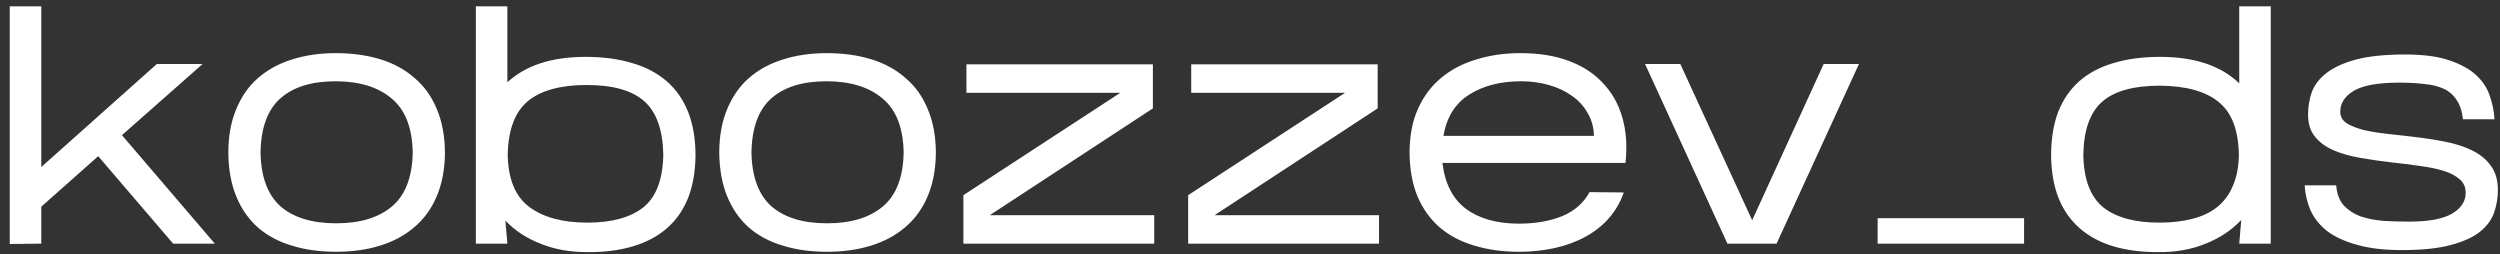 <?xml version="1.0" encoding="UTF-8"?> <svg xmlns="http://www.w3.org/2000/svg" width="236" height="24" viewBox="0 0 236 24" fill="none"><rect x="0" y="0" width="236" height="24" fill="#333333" stroke="none"/><path d="M3.896 23L0.92 23.032V0.6H3.896V15.768L14.808 6.04H19.128L11.512 12.76L20.28 23H16.344L9.272 14.744L3.896 19.512V23ZM42.002 14.488C41.98 16.045 41.714 17.411 41.202 18.584C40.711 19.736 40.007 20.696 39.09 21.464C38.194 22.232 37.116 22.808 35.858 23.192C34.62 23.576 33.244 23.768 31.73 23.768C30.194 23.768 28.807 23.576 27.57 23.192C26.332 22.829 25.266 22.264 24.37 21.496C23.495 20.728 22.812 19.757 22.322 18.584C21.831 17.411 21.575 16.035 21.554 14.456C21.554 12.877 21.799 11.501 22.29 10.328C22.78 9.133 23.463 8.152 24.338 7.384C25.234 6.595 26.3 6.008 27.538 5.624C28.796 5.219 30.183 5.016 31.698 5.016C33.234 5.016 34.631 5.208 35.89 5.592C37.148 5.976 38.226 6.563 39.122 7.352C40.039 8.12 40.743 9.101 41.234 10.296C41.746 11.491 42.002 12.888 42.002 14.488ZM24.594 14.392C24.636 16.696 25.266 18.392 26.482 19.48C27.719 20.547 29.468 21.08 31.73 21.08C33.991 21.08 35.751 20.547 37.01 19.48C38.268 18.413 38.919 16.717 38.962 14.392C38.919 12.067 38.258 10.371 36.978 9.304C35.698 8.216 33.927 7.672 31.666 7.672C29.404 7.672 27.666 8.216 26.45 9.304C25.255 10.371 24.636 12.067 24.594 14.392ZM65.656 14.712C65.635 16.269 65.389 17.624 64.92 18.776C64.451 19.907 63.779 20.845 62.904 21.592C62.029 22.339 60.973 22.893 59.736 23.256C58.52 23.619 57.144 23.8 55.608 23.8C53.944 23.821 52.44 23.565 51.096 23.032C49.752 22.52 48.621 21.784 47.704 20.824L47.896 23H44.92V0.6H47.896V7.768C49.624 6.168 52.088 5.368 55.288 5.368C56.909 5.368 58.36 5.56 59.64 5.944C60.92 6.307 62.008 6.872 62.904 7.64C63.8 8.408 64.483 9.379 64.952 10.552C65.421 11.725 65.656 13.112 65.656 14.712ZM47.928 14.616C47.971 16.92 48.653 18.563 49.976 19.544C51.299 20.525 53.123 21.016 55.448 21.016C57.752 21.016 59.512 20.536 60.728 19.576C61.944 18.595 62.573 16.941 62.616 14.616C62.573 12.269 61.976 10.584 60.824 9.56C59.672 8.536 57.859 8.024 55.384 8.024C52.909 8.024 51.053 8.536 49.816 9.56C48.6 10.584 47.971 12.269 47.928 14.616ZM88.346 14.488C88.324 16.045 88.058 17.411 87.546 18.584C87.055 19.736 86.351 20.696 85.433 21.464C84.537 22.232 83.46 22.808 82.201 23.192C80.964 23.576 79.588 23.768 78.073 23.768C76.537 23.768 75.151 23.576 73.913 23.192C72.676 22.829 71.609 22.264 70.713 21.496C69.839 20.728 69.156 19.757 68.665 18.584C68.175 17.411 67.919 16.035 67.897 14.456C67.897 12.877 68.143 11.501 68.633 10.328C69.124 9.133 69.807 8.152 70.681 7.384C71.578 6.595 72.644 6.008 73.882 5.624C75.14 5.219 76.527 5.016 78.041 5.016C79.578 5.016 80.975 5.208 82.234 5.592C83.492 5.976 84.57 6.563 85.466 7.352C86.383 8.12 87.087 9.101 87.578 10.296C88.09 11.491 88.346 12.888 88.346 14.488ZM70.938 14.392C70.98 16.696 71.609 18.392 72.826 19.48C74.063 20.547 75.812 21.08 78.073 21.08C80.335 21.08 82.095 20.547 83.353 19.48C84.612 18.413 85.263 16.717 85.305 14.392C85.263 12.067 84.602 10.371 83.322 9.304C82.041 8.216 80.271 7.672 78.01 7.672C75.748 7.672 74.01 8.216 72.793 9.304C71.599 10.371 70.98 12.067 70.938 14.392ZM108.96 20.312V23H90.944V18.424L105.76 8.76H91.232V6.072H108.832V10.232L93.44 20.312H108.96ZM130.179 20.312V23H112.163V18.424L126.979 8.76H112.451V6.072H130.051V10.232L114.659 20.312H130.179ZM153.285 18.168C152.965 19.085 152.496 19.896 151.877 20.6C151.259 21.304 150.512 21.891 149.637 22.36C148.784 22.829 147.824 23.181 146.757 23.416C145.691 23.651 144.571 23.768 143.397 23.768C141.861 23.768 140.464 23.576 139.205 23.192C137.947 22.829 136.859 22.264 135.941 21.496C135.045 20.728 134.341 19.757 133.829 18.584C133.339 17.411 133.083 16.035 133.061 14.456C133.061 12.877 133.317 11.501 133.829 10.328C134.363 9.133 135.088 8.152 136.005 7.384C136.944 6.595 138.053 6.008 139.333 5.624C140.613 5.219 142.011 5.016 143.525 5.016C145.275 5.016 146.8 5.261 148.101 5.752C149.424 6.243 150.501 6.947 151.333 7.864C152.187 8.76 152.795 9.848 153.157 11.128C153.52 12.408 153.616 13.827 153.445 15.384H136.165C136.4 17.325 137.136 18.765 138.373 19.704C139.632 20.643 141.307 21.112 143.397 21.112C144.933 21.112 146.288 20.877 147.461 20.408C148.635 19.917 149.499 19.16 150.053 18.136L153.285 18.168ZM143.589 7.672C141.627 7.672 139.984 8.099 138.661 8.952C137.36 9.784 136.56 11.075 136.261 12.824H150.469C150.448 12.013 150.245 11.288 149.861 10.648C149.499 10.008 149.008 9.475 148.389 9.048C147.771 8.6 147.045 8.259 146.213 8.024C145.381 7.789 144.507 7.672 143.589 7.672ZM175.485 6.04L167.709 23H163.069L155.293 6.04H158.621L165.405 20.792L172.157 6.04H175.485ZM191.073 20.6V23H177.249V20.6H191.073ZM211.576 20.76C210.68 21.72 209.56 22.467 208.216 23C206.872 23.555 205.357 23.821 203.672 23.8C202.136 23.8 200.749 23.619 199.512 23.256C198.296 22.893 197.25 22.339 196.376 21.592C195.501 20.845 194.829 19.907 194.36 18.776C193.89 17.624 193.645 16.269 193.624 14.712C193.624 13.112 193.848 11.725 194.296 10.552C194.765 9.379 195.437 8.408 196.312 7.64C197.208 6.872 198.285 6.307 199.544 5.944C200.824 5.56 202.274 5.368 203.896 5.368C207.16 5.368 209.656 6.2 211.384 7.864V0.6H214.36V23H211.384L211.576 20.76ZM196.664 14.616C196.706 16.941 197.336 18.595 198.552 19.576C199.768 20.536 201.528 21.016 203.832 21.016C204.984 21.016 206.018 20.899 206.936 20.664C207.874 20.429 208.664 20.056 209.304 19.544C209.944 19.032 210.434 18.371 210.776 17.56C211.138 16.749 211.33 15.768 211.352 14.616C211.309 12.269 210.669 10.605 209.432 9.624C208.216 8.621 206.37 8.109 203.896 8.088C201.421 8.088 199.608 8.589 198.456 9.592C197.304 10.595 196.706 12.269 196.664 14.616ZM235.801 17.944C235.801 18.669 235.684 19.373 235.449 20.056C235.215 20.739 234.767 21.347 234.105 21.88C233.465 22.392 232.548 22.808 231.353 23.128C230.18 23.448 228.644 23.608 226.745 23.608C225.039 23.608 223.609 23.437 222.457 23.096C221.305 22.776 220.367 22.339 219.641 21.784C218.937 21.208 218.425 20.557 218.105 19.832C217.785 19.085 217.604 18.307 217.561 17.496H220.537C220.601 18.307 220.847 18.947 221.273 19.416C221.7 19.864 222.233 20.205 222.873 20.44C223.535 20.653 224.26 20.792 225.049 20.856C225.839 20.899 226.639 20.92 227.449 20.92C229.241 20.92 230.575 20.675 231.449 20.184C232.324 19.672 232.761 19.011 232.761 18.2C232.761 17.667 232.569 17.24 232.185 16.92C231.801 16.579 231.289 16.312 230.649 16.12C230.031 15.928 229.305 15.779 228.473 15.672C227.663 15.544 226.82 15.437 225.945 15.352C224.836 15.224 223.791 15.075 222.809 14.904C221.828 14.733 220.975 14.488 220.249 14.168C219.524 13.848 218.948 13.421 218.521 12.888C218.095 12.355 217.881 11.661 217.881 10.808C217.881 10.083 217.999 9.379 218.233 8.696C218.489 8.013 218.948 7.416 219.609 6.904C220.292 6.371 221.22 5.944 222.393 5.624C223.588 5.304 225.135 5.144 227.033 5.144C228.74 5.144 230.127 5.325 231.193 5.688C232.281 6.051 233.135 6.52 233.753 7.096C234.372 7.672 234.799 8.323 235.033 9.048C235.289 9.773 235.439 10.509 235.481 11.256H232.505C232.42 10.488 232.217 9.88 231.897 9.432C231.599 8.963 231.193 8.611 230.681 8.376C230.169 8.141 229.561 7.992 228.857 7.928C228.153 7.843 227.364 7.8 226.489 7.8C224.505 7.8 223.076 8.056 222.201 8.568C221.348 9.08 220.921 9.741 220.921 10.552C220.921 11 221.124 11.363 221.529 11.64C221.956 11.896 222.5 12.109 223.161 12.28C223.823 12.429 224.548 12.547 225.337 12.632C226.127 12.717 226.884 12.803 227.609 12.888C228.74 13.016 229.796 13.176 230.777 13.368C231.78 13.56 232.644 13.837 233.369 14.2C234.116 14.563 234.703 15.043 235.129 15.64C235.577 16.237 235.801 17.005 235.801 17.944Z" fill="white"></path></svg> 